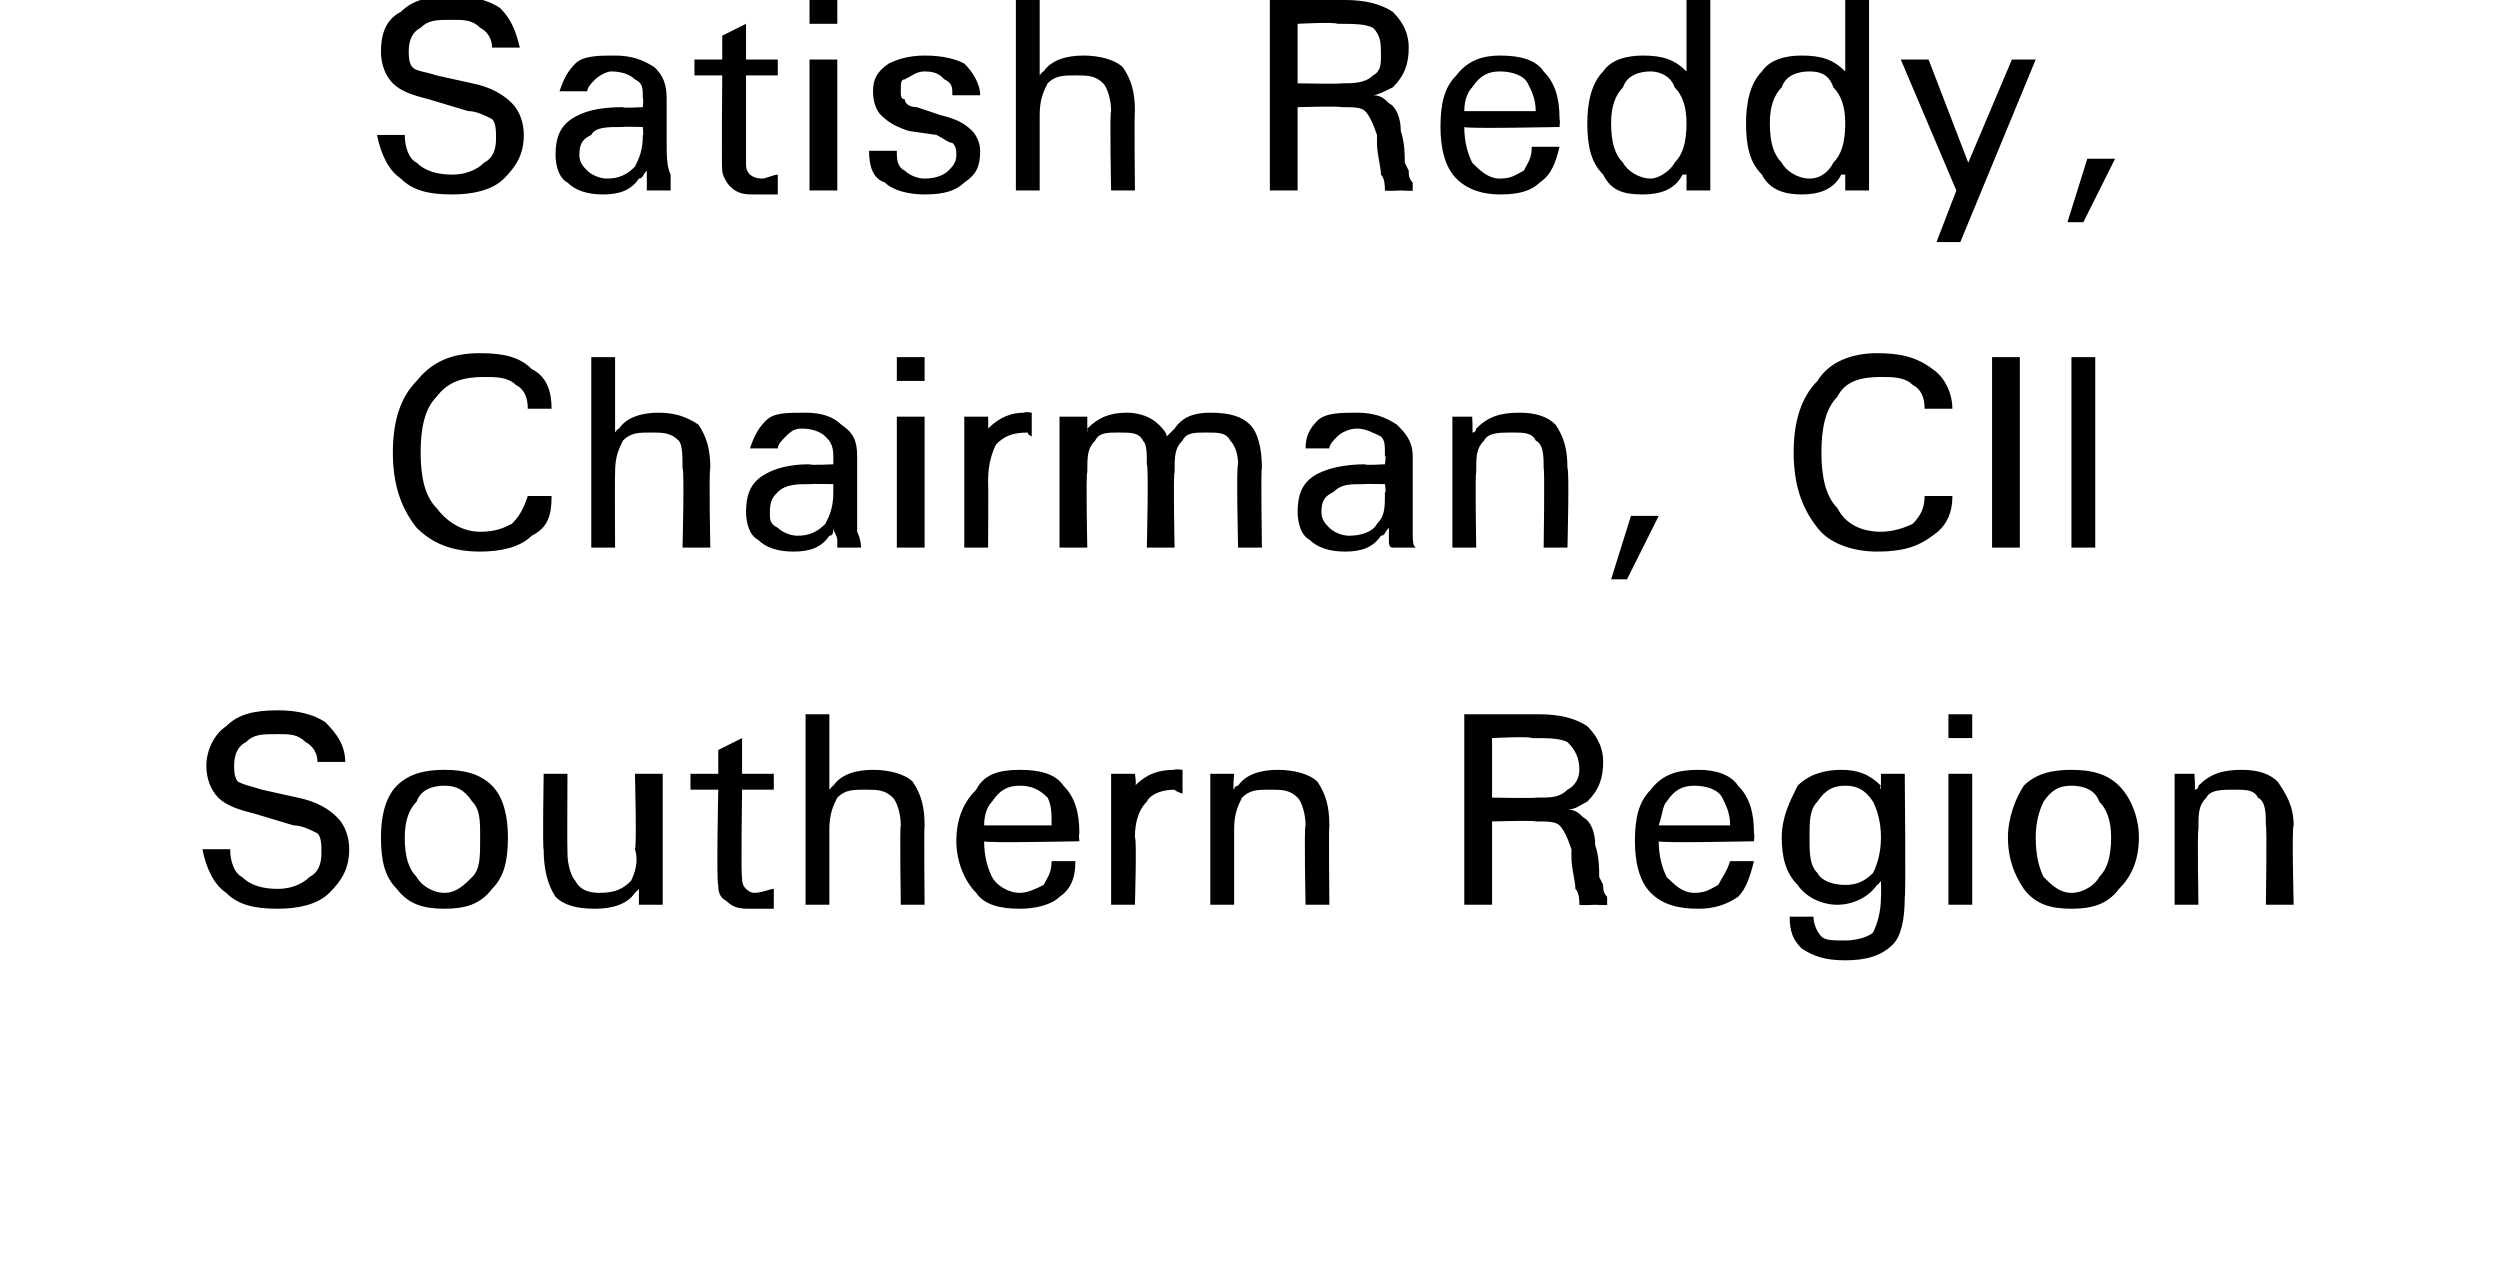 <?xml version="1.0" standalone="no"?>
<!DOCTYPE svg PUBLIC "-//W3C//DTD SVG 1.1//EN" "http://www.w3.org/Graphics/SVG/1.1/DTD/svg11.dtd">
<svg xmlns="http://www.w3.org/2000/svg" version="1.1" width="63px" height="32.2px" viewBox="0 0 63 32.2">
  <desc>Satish Reddy, Chairman, CII Southern Region</desc>
  <defs/>
  <g id="Polygon100163">
    <path d="M 8 19.2 C 8 19 7.9 18.8 7.7 18.7 C 7.5 18.5 7.3 18.5 7 18.5 C 6.6 18.5 6.4 18.5 6.2 18.7 C 6 18.8 5.9 19 5.9 19.3 C 5.9 19.4 5.9 19.6 6 19.7 C 6.2 19.8 6.3 19.8 6.6 19.9 C 6.6 19.9 7.5 20.1 7.5 20.1 C 8 20.2 8.3 20.4 8.5 20.6 C 8.7 20.8 8.8 21.1 8.8 21.4 C 8.8 21.9 8.6 22.2 8.3 22.5 C 8 22.8 7.5 22.9 7 22.9 C 6.4 22.9 6 22.8 5.7 22.5 C 5.4 22.3 5.2 21.9 5.1 21.4 C 5.1 21.4 5.8 21.4 5.8 21.4 C 5.8 21.7 5.9 22 6.1 22.1 C 6.3 22.3 6.6 22.4 7 22.4 C 7.3 22.4 7.6 22.3 7.8 22.1 C 8 22 8.1 21.8 8.1 21.5 C 8.1 21.3 8.1 21.1 8 21 C 7.8 20.9 7.6 20.8 7.4 20.8 C 7.4 20.8 6.4 20.5 6.4 20.5 C 6 20.4 5.7 20.3 5.5 20.1 C 5.3 19.9 5.2 19.6 5.2 19.3 C 5.2 18.9 5.4 18.5 5.7 18.3 C 6 18 6.4 17.9 7 17.9 C 7.5 17.9 7.9 18 8.2 18.2 C 8.5 18.5 8.7 18.8 8.7 19.2 C 8.7 19.2 8 19.2 8 19.2 Z M 11.2 22.9 C 10.7 22.9 10.3 22.8 10 22.4 C 9.7 22.1 9.6 21.7 9.6 21.1 C 9.6 20.6 9.7 20.1 10 19.8 C 10.3 19.5 10.7 19.4 11.2 19.4 C 11.7 19.4 12.1 19.5 12.4 19.8 C 12.7 20.1 12.8 20.6 12.8 21.1 C 12.8 21.7 12.7 22.1 12.4 22.4 C 12.1 22.8 11.7 22.9 11.2 22.9 C 11.2 22.9 11.2 22.9 11.2 22.9 Z M 11.2 22.5 C 11.5 22.5 11.7 22.3 11.9 22.1 C 12.1 21.9 12.1 21.6 12.1 21.1 C 12.1 20.7 12.1 20.4 11.9 20.2 C 11.7 19.9 11.5 19.8 11.2 19.8 C 10.9 19.8 10.6 19.9 10.5 20.2 C 10.3 20.4 10.2 20.7 10.2 21.1 C 10.2 21.6 10.3 21.9 10.5 22.1 C 10.6 22.3 10.9 22.5 11.2 22.5 C 11.2 22.5 11.2 22.5 11.2 22.5 Z M 14.3 21.5 C 14.3 21.8 14.4 22.1 14.5 22.2 C 14.6 22.4 14.8 22.5 15.1 22.5 C 15.5 22.5 15.7 22.4 15.9 22.2 C 16 22 16.1 21.7 16 21.4 C 16.05 21.37 16 19.5 16 19.5 L 16.4 19.5 L 16.7 19.5 L 16.7 22.8 L 16.4 22.8 L 16.1 22.8 L 16.1 22.4 C 16.1 22.4 16.02 22.48 16 22.5 C 15.8 22.8 15.4 22.9 15 22.9 C 14.5 22.9 14.2 22.8 14 22.6 C 13.8 22.3 13.7 21.9 13.7 21.4 C 13.67 21.43 13.7 19.5 13.7 19.5 L 14 19.5 L 14.3 19.5 C 14.3 19.5 14.29 21.48 14.3 21.5 Z M 19.5 22.9 C 19.3 22.9 19.1 22.9 18.9 22.9 C 18.7 22.9 18.5 22.9 18.3 22.7 C 18.1 22.6 18.1 22.4 18.1 22.3 C 18.05 22.26 18.1 19.9 18.1 19.9 L 17.4 19.9 L 17.4 19.5 L 18.1 19.5 L 18.1 18.9 L 18.7 18.6 L 18.7 19.5 L 19.5 19.5 L 19.5 19.9 L 18.7 19.9 C 18.7 19.9 18.67 22.12 18.7 22.1 C 18.7 22.2 18.7 22.3 18.8 22.4 C 18.8 22.4 18.9 22.5 19 22.5 C 19.2 22.5 19.4 22.4 19.5 22.4 C 19.5 22.4 19.5 22.9 19.5 22.9 Z M 20.3 18 L 20.6 18 L 20.9 18 L 20.9 19.9 C 20.9 19.9 20.98 19.8 21 19.8 C 21.2 19.5 21.6 19.4 22 19.4 C 22.4 19.4 22.8 19.5 23 19.7 C 23.2 20 23.3 20.3 23.3 20.8 C 23.28 20.82 23.3 22.8 23.3 22.8 L 23 22.8 L 22.7 22.8 C 22.7 22.8 22.67 20.83 22.7 20.8 C 22.7 20.5 22.6 20.2 22.5 20.1 C 22.3 19.9 22.1 19.9 21.8 19.9 C 21.5 19.9 21.3 19.9 21.1 20.1 C 21 20.3 20.9 20.5 20.9 20.9 C 20.9 20.93 20.9 22.8 20.9 22.8 L 20.6 22.8 L 20.3 22.8 L 20.3 18 Z M 25.7 22.9 C 25.2 22.9 24.8 22.8 24.6 22.5 C 24.3 22.2 24.1 21.7 24.1 21.2 C 24.1 20.6 24.3 20.2 24.6 19.9 C 24.8 19.5 25.2 19.4 25.7 19.4 C 26.2 19.4 26.6 19.5 26.8 19.8 C 27.1 20.1 27.2 20.5 27.2 21 C 27.18 21.02 27.2 21.2 27.2 21.2 C 27.2 21.2 24.78 21.25 24.8 21.2 C 24.8 21.6 24.9 21.9 25 22.1 C 25.1 22.3 25.4 22.5 25.7 22.5 C 25.9 22.5 26.1 22.4 26.3 22.3 C 26.4 22.1 26.5 22 26.5 21.7 C 26.5 21.7 27.1 21.7 27.1 21.7 C 27.1 22.1 27 22.4 26.7 22.6 C 26.5 22.8 26.1 22.9 25.7 22.9 Z M 26.5 20.8 C 26.5 20.5 26.5 20.3 26.4 20.1 C 26.2 19.9 26 19.8 25.7 19.8 C 25.4 19.8 25.2 19.9 25 20.2 C 24.9 20.3 24.8 20.5 24.8 20.8 C 24.8 20.8 26.5 20.8 26.5 20.8 Z M 28 19.5 L 28.3 19.5 L 28.6 19.5 C 28.6 19.5 28.65 19.81 28.6 19.8 C 28.9 19.5 29.2 19.4 29.6 19.4 C 29.59 19.37 29.8 19.4 29.8 19.4 L 29.8 20 C 29.8 20 29.63 19.95 29.6 19.9 C 29.3 19.9 29 20 28.9 20.2 C 28.7 20.4 28.6 20.7 28.6 21.1 C 28.65 21.12 28.6 22.8 28.6 22.8 L 28.3 22.8 L 28 22.8 L 28 19.5 Z M 30.5 19.5 L 30.8 19.5 L 31.1 19.5 C 31.1 19.5 31.06 19.93 31.1 19.9 C 31.1 19.9 31.1 19.8 31.2 19.8 C 31.4 19.5 31.8 19.4 32.2 19.4 C 32.6 19.4 33 19.5 33.2 19.7 C 33.4 20 33.5 20.3 33.5 20.8 C 33.48 20.82 33.5 22.8 33.5 22.8 L 33.2 22.8 L 32.9 22.8 C 32.9 22.8 32.86 20.83 32.9 20.8 C 32.9 20.5 32.8 20.2 32.7 20.1 C 32.5 19.9 32.3 19.9 32 19.9 C 31.7 19.9 31.5 19.9 31.3 20.1 C 31.2 20.3 31.1 20.5 31.1 20.9 C 31.1 20.93 31.1 22.8 31.1 22.8 L 30.8 22.8 L 30.5 22.8 L 30.5 19.5 Z M 36.9 18 L 37.3 18 C 37.3 18 38.85 18 38.8 18 C 39.3 18 39.7 18.1 40 18.3 C 40.3 18.6 40.4 18.9 40.4 19.2 C 40.4 19.6 40.3 19.9 40 20.2 C 39.8 20.3 39.7 20.4 39.5 20.4 C 39.7 20.4 39.8 20.5 39.9 20.6 C 40.1 20.7 40.2 21 40.2 21.3 C 40.3 21.6 40.3 21.9 40.3 22.1 C 40.3 22.1 40.4 22.3 40.4 22.3 C 40.4 22.4 40.4 22.5 40.5 22.6 C 40.5 22.7 40.5 22.8 40.5 22.8 C 40.55 22.82 40.2 22.8 40.2 22.8 C 40.2 22.8 39.85 22.82 39.8 22.8 C 39.8 22.7 39.8 22.5 39.7 22.4 C 39.7 22.2 39.6 21.9 39.6 21.6 C 39.6 21.6 39.6 21.4 39.6 21.4 C 39.5 21.1 39.4 20.9 39.3 20.8 C 39.2 20.7 39 20.7 38.7 20.7 C 38.67 20.67 37.6 20.7 37.6 20.7 L 37.6 22.8 L 37.3 22.8 L 36.9 22.8 L 36.9 18 Z M 37.6 20.1 C 37.6 20.1 38.73 20.12 38.7 20.1 C 39.1 20.1 39.3 20.1 39.5 19.9 C 39.7 19.8 39.8 19.6 39.8 19.4 C 39.8 19.1 39.7 18.9 39.5 18.7 C 39.3 18.6 39 18.6 38.6 18.6 C 38.56 18.55 37.6 18.6 37.6 18.6 L 37.6 20.1 Z M 42.8 22.9 C 42.3 22.9 41.9 22.8 41.6 22.5 C 41.3 22.2 41.2 21.7 41.2 21.2 C 41.2 20.6 41.3 20.2 41.6 19.9 C 41.9 19.5 42.3 19.4 42.8 19.4 C 43.2 19.4 43.6 19.5 43.8 19.8 C 44.1 20.1 44.2 20.5 44.2 21 C 44.22 21.02 44.2 21.2 44.2 21.2 C 44.2 21.2 41.82 21.25 41.8 21.2 C 41.8 21.6 41.9 21.9 42 22.1 C 42.2 22.3 42.4 22.5 42.7 22.5 C 43 22.5 43.1 22.4 43.3 22.3 C 43.4 22.1 43.5 22 43.6 21.7 C 43.6 21.7 44.2 21.7 44.2 21.7 C 44.1 22.1 44 22.4 43.8 22.6 C 43.5 22.8 43.2 22.9 42.8 22.9 Z M 43.6 20.8 C 43.6 20.5 43.5 20.3 43.4 20.1 C 43.3 19.9 43 19.8 42.7 19.8 C 42.4 19.8 42.2 19.9 42 20.2 C 41.9 20.3 41.9 20.5 41.8 20.8 C 41.8 20.8 43.6 20.8 43.6 20.8 Z M 46.5 23.7 C 46.8 23.7 47.1 23.6 47.2 23.5 C 47.3 23.3 47.4 23 47.4 22.6 C 47.41 22.63 47.4 22.2 47.4 22.2 C 47.4 22.2 47.31 22.32 47.3 22.3 C 47.1 22.6 46.7 22.8 46.3 22.8 C 45.9 22.8 45.5 22.6 45.3 22.3 C 45 22 44.9 21.6 44.9 21.1 C 44.9 20.6 45.1 20.2 45.3 19.8 C 45.6 19.5 46 19.4 46.4 19.4 C 46.8 19.4 47.1 19.5 47.4 19.8 C 47.36 19.83 47.4 19.9 47.4 19.9 L 47.4 19.5 L 48 19.5 C 48 19.5 48.03 22.63 48 22.6 C 48 23.2 47.9 23.6 47.7 23.8 C 47.4 24.1 47 24.2 46.5 24.2 C 46 24.2 45.7 24.1 45.4 23.9 C 45.2 23.7 45.1 23.5 45.1 23.1 C 45.1 23.1 45.7 23.1 45.7 23.1 C 45.7 23.3 45.8 23.5 45.9 23.6 C 46 23.7 46.2 23.7 46.5 23.7 Z M 46.5 19.8 C 46.2 19.8 46 19.9 45.8 20.2 C 45.6 20.4 45.6 20.7 45.6 21.1 C 45.6 21.5 45.6 21.8 45.8 22 C 45.9 22.2 46.2 22.3 46.5 22.3 C 46.8 22.3 47 22.2 47.2 22 C 47.3 21.8 47.4 21.5 47.4 21.1 C 47.4 20.7 47.3 20.4 47.2 20.2 C 47 19.9 46.8 19.8 46.5 19.8 Z M 49.1 19.5 L 49.4 19.5 L 49.7 19.5 L 49.7 22.8 L 49.4 22.8 L 49.1 22.8 L 49.1 19.5 Z M 49.1 18 L 49.7 18 L 49.7 18.6 L 49.1 18.6 L 49.1 18 Z M 52.2 22.9 C 51.7 22.9 51.3 22.8 51 22.4 C 50.8 22.1 50.6 21.7 50.6 21.1 C 50.6 20.6 50.8 20.1 51 19.8 C 51.3 19.5 51.7 19.4 52.2 19.4 C 52.7 19.4 53.1 19.5 53.4 19.8 C 53.7 20.1 53.9 20.6 53.9 21.1 C 53.9 21.7 53.7 22.1 53.4 22.4 C 53.1 22.8 52.7 22.9 52.2 22.9 C 52.2 22.9 52.2 22.9 52.2 22.9 Z M 52.2 22.5 C 52.5 22.5 52.8 22.3 52.9 22.1 C 53.1 21.9 53.2 21.6 53.2 21.1 C 53.2 20.7 53.1 20.4 52.9 20.2 C 52.8 19.9 52.5 19.8 52.2 19.8 C 51.9 19.8 51.7 19.9 51.5 20.2 C 51.4 20.4 51.3 20.7 51.3 21.1 C 51.3 21.6 51.4 21.9 51.5 22.1 C 51.7 22.3 51.9 22.5 52.2 22.5 C 52.2 22.5 52.2 22.5 52.2 22.5 Z M 54.8 19.5 L 55 19.5 L 55.3 19.5 C 55.3 19.5 55.33 19.93 55.3 19.9 C 55.4 19.9 55.4 19.8 55.4 19.8 C 55.7 19.5 56 19.4 56.5 19.4 C 56.9 19.4 57.2 19.5 57.4 19.7 C 57.6 20 57.8 20.3 57.8 20.8 C 57.75 20.82 57.8 22.8 57.8 22.8 L 57.4 22.8 L 57.1 22.8 C 57.1 22.8 57.13 20.83 57.1 20.8 C 57.1 20.5 57.1 20.2 56.9 20.1 C 56.8 19.9 56.6 19.9 56.3 19.9 C 56 19.9 55.7 19.9 55.6 20.1 C 55.4 20.3 55.4 20.5 55.4 20.9 C 55.37 20.93 55.4 22.8 55.4 22.8 L 55.1 22.8 L 54.8 22.8 L 54.8 19.5 Z " stroke="none" fill="#000"/>
  </g>
  <g id="Polygon100162">
    <path d="M 13.9 12.5 C 13.9 13 13.8 13.3 13.4 13.5 C 13.1 13.8 12.6 13.9 12.1 13.9 C 11.4 13.9 10.9 13.7 10.5 13.3 C 10.1 12.8 9.9 12.2 9.9 11.4 C 9.9 10.6 10.1 10 10.5 9.6 C 10.9 9.1 11.4 8.9 12.1 8.9 C 12.7 8.9 13.1 9 13.4 9.3 C 13.8 9.5 13.9 9.9 13.9 10.3 C 13.9 10.3 13.3 10.3 13.3 10.3 C 13.3 10 13.2 9.8 13 9.7 C 12.8 9.5 12.5 9.5 12.2 9.5 C 11.7 9.5 11.3 9.6 11 10 C 10.7 10.3 10.6 10.8 10.6 11.4 C 10.6 12 10.7 12.5 11 12.8 C 11.3 13.2 11.7 13.4 12.1 13.4 C 12.5 13.4 12.7 13.3 12.9 13.2 C 13.1 13 13.2 12.8 13.3 12.5 C 13.3 12.5 13.9 12.5 13.9 12.5 Z M 14.9 9 L 15.2 9 L 15.5 9 L 15.5 10.9 C 15.5 10.9 15.56 10.8 15.6 10.8 C 15.8 10.5 16.2 10.4 16.6 10.4 C 17 10.4 17.3 10.5 17.6 10.7 C 17.8 11 17.9 11.3 17.9 11.8 C 17.86 11.82 17.9 13.8 17.9 13.8 L 17.6 13.8 L 17.2 13.8 C 17.2 13.8 17.25 11.83 17.2 11.8 C 17.2 11.5 17.2 11.2 17.1 11.1 C 16.9 10.9 16.7 10.9 16.4 10.9 C 16.1 10.9 15.9 10.9 15.7 11.1 C 15.6 11.3 15.5 11.5 15.5 11.9 C 15.49 11.93 15.5 13.8 15.5 13.8 L 15.2 13.8 L 14.9 13.8 L 14.9 9 Z M 20.9 13.5 C 20.7 13.8 20.4 13.9 20 13.9 C 19.6 13.9 19.3 13.8 19.1 13.6 C 18.9 13.5 18.8 13.2 18.8 12.9 C 18.8 12.5 18.9 12.2 19.2 12 C 19.5 11.8 19.9 11.7 20.4 11.7 C 20.44 11.73 21 11.7 21 11.7 C 21 11.7 21 11.45 21 11.5 C 21 11.2 20.9 11.1 20.8 11 C 20.7 10.9 20.5 10.8 20.2 10.8 C 20 10.8 19.9 10.9 19.8 11 C 19.7 11.1 19.6 11.2 19.6 11.3 C 19.6 11.3 18.9 11.3 18.9 11.3 C 19 11 19.1 10.8 19.3 10.6 C 19.5 10.4 19.8 10.4 20.3 10.4 C 20.7 10.4 21 10.5 21.2 10.7 C 21.5 10.9 21.6 11.1 21.6 11.5 C 21.6 11.5 21.6 12.6 21.6 12.6 C 21.6 12.9 21.6 13.2 21.6 13.4 C 21.7 13.6 21.7 13.8 21.7 13.8 C 21.7 13.8 21.1 13.8 21.1 13.8 C 21.1 13.8 21.1 13.7 21.1 13.6 C 21.1 13.5 21 13.4 21 13.3 C 21 13.4 21 13.5 20.9 13.5 C 20.9 13.5 20.9 13.5 20.9 13.5 Z M 21 12.2 C 21 12.2 20.43 12.19 20.4 12.2 C 20.1 12.2 19.8 12.2 19.6 12.4 C 19.5 12.5 19.4 12.6 19.4 12.9 C 19.4 13.1 19.4 13.2 19.6 13.3 C 19.7 13.4 19.9 13.5 20.1 13.5 C 20.4 13.5 20.6 13.4 20.8 13.2 C 20.9 13 21 12.8 21 12.4 C 21 12.45 21 12.2 21 12.2 Z M 22.6 10.5 L 22.9 10.5 L 23.3 10.5 L 23.3 13.8 L 22.9 13.8 L 22.6 13.8 L 22.6 10.5 Z M 22.6 9 L 23.3 9 L 23.3 9.6 L 22.6 9.6 L 22.6 9 Z M 24.3 10.5 L 24.6 10.5 L 24.9 10.5 C 24.9 10.5 24.91 10.81 24.9 10.8 C 25.2 10.5 25.5 10.4 25.8 10.4 C 25.85 10.37 26 10.4 26 10.4 L 26 11 C 26 11 25.89 10.95 25.9 10.9 C 25.5 10.9 25.3 11 25.1 11.2 C 25 11.4 24.9 11.7 24.9 12.1 C 24.91 12.12 24.9 13.8 24.9 13.8 L 24.6 13.8 L 24.3 13.8 L 24.3 10.5 Z M 26.7 10.5 L 27 10.5 L 27.4 10.5 L 27.4 10.9 C 27.4 10.9 27.42 10.8 27.4 10.8 C 27.7 10.5 28 10.4 28.4 10.4 C 28.7 10.4 29 10.5 29.2 10.7 C 29.3 10.8 29.4 10.9 29.4 11 C 29.4 11 29.6 10.8 29.6 10.8 C 29.8 10.5 30.1 10.4 30.5 10.4 C 31 10.4 31.3 10.5 31.5 10.7 C 31.7 10.9 31.8 11.3 31.8 11.8 C 31.77 11.75 31.8 13.8 31.8 13.8 L 31.5 13.8 L 31.2 13.8 C 31.2 13.8 31.15 11.73 31.2 11.7 C 31.2 11.4 31.1 11.2 31 11.1 C 30.9 10.9 30.7 10.9 30.4 10.9 C 30.1 10.9 29.9 10.9 29.8 11.1 C 29.6 11.3 29.6 11.5 29.6 11.9 C 29.56 11.93 29.6 13.8 29.6 13.8 L 29.3 13.8 L 28.9 13.8 C 28.9 13.8 28.95 11.74 28.9 11.7 C 28.9 11.4 28.9 11.2 28.8 11.1 C 28.7 10.9 28.5 10.9 28.2 10.9 C 27.9 10.9 27.7 10.9 27.6 11.1 C 27.4 11.3 27.4 11.5 27.4 11.9 C 27.36 11.93 27.4 13.8 27.4 13.8 L 27.1 13.8 L 26.7 13.8 L 26.7 10.5 Z M 34.8 13.5 C 34.6 13.8 34.3 13.9 33.9 13.9 C 33.5 13.9 33.2 13.8 33 13.6 C 32.8 13.5 32.7 13.2 32.7 12.9 C 32.7 12.5 32.8 12.2 33.1 12 C 33.4 11.8 33.9 11.7 34.4 11.7 C 34.38 11.73 34.9 11.7 34.9 11.7 C 34.9 11.7 34.94 11.45 34.9 11.5 C 34.9 11.2 34.9 11.1 34.8 11 C 34.6 10.9 34.4 10.8 34.2 10.8 C 34 10.8 33.8 10.9 33.7 11 C 33.6 11.1 33.5 11.2 33.5 11.3 C 33.5 11.3 32.9 11.3 32.9 11.3 C 32.9 11 33 10.8 33.2 10.6 C 33.4 10.4 33.8 10.4 34.2 10.4 C 34.6 10.4 34.9 10.5 35.2 10.7 C 35.4 10.9 35.6 11.1 35.6 11.5 C 35.6 11.5 35.6 12.6 35.6 12.6 C 35.6 12.9 35.6 13.2 35.6 13.4 C 35.6 13.6 35.6 13.8 35.7 13.8 C 35.7 13.8 35.1 13.8 35.1 13.8 C 35 13.8 35 13.7 35 13.6 C 35 13.5 35 13.4 35 13.3 C 34.9 13.4 34.9 13.5 34.8 13.5 C 34.8 13.5 34.8 13.5 34.8 13.5 Z M 34.9 12.2 C 34.9 12.2 34.37 12.19 34.4 12.2 C 34 12.2 33.8 12.2 33.6 12.4 C 33.4 12.5 33.3 12.6 33.3 12.9 C 33.3 13.1 33.4 13.2 33.5 13.3 C 33.6 13.4 33.8 13.5 34 13.5 C 34.3 13.5 34.6 13.4 34.7 13.2 C 34.9 13 34.9 12.8 34.9 12.4 C 34.94 12.45 34.9 12.2 34.9 12.2 Z M 36.6 10.5 L 36.8 10.5 L 37.1 10.5 C 37.1 10.5 37.12 10.93 37.1 10.9 C 37.2 10.9 37.2 10.8 37.2 10.8 C 37.5 10.5 37.8 10.4 38.3 10.4 C 38.7 10.4 39 10.5 39.2 10.7 C 39.4 11 39.5 11.3 39.5 11.8 C 39.55 11.82 39.5 13.8 39.5 13.8 L 39.2 13.8 L 38.9 13.8 C 38.9 13.8 38.93 11.83 38.9 11.8 C 38.9 11.5 38.9 11.2 38.7 11.1 C 38.6 10.9 38.4 10.9 38.1 10.9 C 37.8 10.9 37.5 10.9 37.4 11.1 C 37.2 11.3 37.2 11.5 37.2 11.9 C 37.17 11.93 37.2 13.8 37.2 13.8 L 36.9 13.8 L 36.6 13.8 L 36.6 10.5 Z M 40.6 14.6 L 41.1 13 L 41.8 13 L 41 14.6 L 40.6 14.6 Z M 49.2 12.5 C 49.2 13 49 13.3 48.7 13.5 C 48.3 13.8 47.9 13.9 47.3 13.9 C 46.7 13.9 46.1 13.7 45.8 13.3 C 45.4 12.8 45.2 12.2 45.2 11.4 C 45.2 10.6 45.4 10 45.8 9.6 C 46.1 9.1 46.7 8.9 47.3 8.9 C 47.9 8.9 48.3 9 48.7 9.3 C 49 9.5 49.2 9.9 49.2 10.3 C 49.2 10.3 48.5 10.3 48.5 10.3 C 48.5 10 48.4 9.8 48.2 9.7 C 48 9.5 47.7 9.5 47.4 9.5 C 46.9 9.5 46.5 9.6 46.3 10 C 46 10.3 45.9 10.8 45.9 11.4 C 45.9 12 46 12.5 46.3 12.8 C 46.5 13.2 46.9 13.4 47.4 13.4 C 47.7 13.4 48 13.3 48.2 13.2 C 48.4 13 48.5 12.8 48.5 12.5 C 48.5 12.5 49.2 12.5 49.2 12.5 Z M 50.2 9 L 50.6 9 L 50.9 9 L 50.9 13.8 L 50.6 13.8 L 50.2 13.8 L 50.2 9 Z M 52.2 9 L 52.5 9 L 52.8 9 L 52.8 13.8 L 52.5 13.8 L 52.2 13.8 L 52.2 9 Z " stroke="none" fill="#000"/>
  </g>
  <g id="Polygon100161">
    <path d="M 12.4 1.2 C 12.4 1 12.3 0.8 12.1 0.7 C 11.9 0.5 11.7 0.5 11.4 0.5 C 11 0.5 10.8 0.5 10.6 0.7 C 10.4 0.8 10.3 1 10.3 1.3 C 10.3 1.4 10.3 1.6 10.4 1.7 C 10.5 1.8 10.7 1.8 11 1.9 C 11 1.9 11.9 2.1 11.9 2.1 C 12.4 2.2 12.7 2.4 12.9 2.6 C 13.1 2.8 13.2 3.1 13.2 3.4 C 13.2 3.9 13 4.2 12.7 4.5 C 12.4 4.8 11.9 4.9 11.4 4.9 C 10.8 4.9 10.4 4.8 10.1 4.5 C 9.8 4.3 9.6 3.9 9.5 3.4 C 9.5 3.4 10.2 3.4 10.2 3.4 C 10.2 3.7 10.3 4 10.5 4.1 C 10.7 4.3 11 4.4 11.4 4.4 C 11.7 4.4 12 4.3 12.2 4.1 C 12.4 4 12.5 3.8 12.5 3.5 C 12.5 3.3 12.5 3.1 12.4 3 C 12.2 2.9 12 2.8 11.8 2.8 C 11.8 2.8 10.8 2.5 10.8 2.5 C 10.4 2.4 10.1 2.3 9.9 2.1 C 9.7 1.9 9.6 1.6 9.6 1.3 C 9.6 0.9 9.7 0.5 10.1 0.3 C 10.4 0 10.8 -0.1 11.4 -0.1 C 11.9 -0.1 12.3 0 12.6 0.2 C 12.9 0.5 13 0.8 13.1 1.2 C 13.1 1.2 12.4 1.2 12.4 1.2 Z M 16.1 4.5 C 15.9 4.8 15.6 4.9 15.2 4.9 C 14.8 4.9 14.5 4.8 14.3 4.6 C 14.1 4.5 14 4.2 14 3.9 C 14 3.5 14.1 3.2 14.4 3 C 14.7 2.8 15.1 2.7 15.7 2.7 C 15.66 2.73 16.2 2.7 16.2 2.7 C 16.2 2.7 16.22 2.45 16.2 2.5 C 16.2 2.2 16.2 2.1 16 2 C 15.9 1.9 15.7 1.8 15.4 1.8 C 15.3 1.8 15.1 1.9 15 2 C 14.9 2.1 14.8 2.2 14.8 2.3 C 14.8 2.3 14.1 2.3 14.1 2.3 C 14.2 2 14.3 1.8 14.5 1.6 C 14.7 1.4 15.1 1.4 15.5 1.4 C 15.9 1.4 16.2 1.5 16.5 1.7 C 16.7 1.9 16.8 2.1 16.8 2.5 C 16.8 2.5 16.8 3.6 16.8 3.6 C 16.8 3.9 16.8 4.2 16.9 4.4 C 16.9 4.6 16.9 4.8 16.9 4.8 C 16.9 4.8 16.3 4.8 16.3 4.8 C 16.3 4.8 16.3 4.7 16.3 4.6 C 16.3 4.5 16.3 4.4 16.3 4.3 C 16.2 4.4 16.2 4.5 16.1 4.5 C 16.1 4.5 16.1 4.5 16.1 4.5 Z M 16.2 3.2 C 16.2 3.2 15.65 3.19 15.7 3.2 C 15.3 3.2 15 3.2 14.9 3.4 C 14.7 3.5 14.6 3.6 14.6 3.9 C 14.6 4.1 14.7 4.2 14.8 4.3 C 14.9 4.4 15.1 4.5 15.3 4.5 C 15.6 4.5 15.8 4.4 16 4.2 C 16.1 4 16.2 3.8 16.2 3.4 C 16.22 3.45 16.2 3.2 16.2 3.2 Z M 19.6 4.9 C 19.4 4.9 19.2 4.9 19 4.9 C 18.8 4.9 18.6 4.9 18.4 4.7 C 18.3 4.6 18.2 4.4 18.2 4.3 C 18.18 4.26 18.2 1.9 18.2 1.9 L 17.5 1.9 L 17.5 1.5 L 18.2 1.5 L 18.2 0.9 L 18.8 0.6 L 18.8 1.5 L 19.6 1.5 L 19.6 1.9 L 18.8 1.9 C 18.8 1.9 18.8 4.12 18.8 4.1 C 18.8 4.2 18.8 4.3 18.9 4.4 C 18.9 4.4 19 4.5 19.2 4.5 C 19.3 4.5 19.5 4.4 19.6 4.4 C 19.6 4.4 19.6 4.9 19.6 4.9 Z M 20.4 1.5 L 20.7 1.5 L 21.1 1.5 L 21.1 4.8 L 20.7 4.8 L 20.4 4.8 L 20.4 1.5 Z M 20.4 0 L 21.1 0 L 21.1 0.6 L 20.4 0.6 L 20.4 0 Z M 24 2.4 C 24 2.2 24 2.1 23.8 2 C 23.7 1.9 23.6 1.8 23.3 1.8 C 23.1 1.8 23 1.9 22.8 2 C 22.7 2 22.7 2.1 22.7 2.3 C 22.7 2.4 22.7 2.5 22.8 2.5 C 22.8 2.6 22.9 2.7 23.1 2.7 C 23.1 2.7 23.7 2.9 23.7 2.9 C 24.1 3 24.3 3.1 24.5 3.3 C 24.6 3.4 24.7 3.6 24.7 3.8 C 24.7 4.2 24.6 4.4 24.3 4.6 C 24.1 4.8 23.8 4.9 23.3 4.9 C 22.9 4.9 22.5 4.8 22.3 4.6 C 22 4.5 21.9 4.2 21.9 3.8 C 21.9 3.8 22.6 3.8 22.6 3.8 C 22.6 4 22.6 4.2 22.8 4.3 C 22.9 4.4 23.1 4.5 23.3 4.5 C 23.6 4.5 23.8 4.4 23.9 4.3 C 24 4.2 24.1 4.1 24.1 3.9 C 24.1 3.8 24.1 3.7 24 3.6 C 23.9 3.6 23.8 3.5 23.6 3.4 C 23.6 3.4 22.9 3.3 22.9 3.3 C 22.6 3.2 22.4 3.1 22.2 2.9 C 22.1 2.8 22 2.6 22 2.3 C 22 2 22.1 1.8 22.4 1.6 C 22.6 1.5 22.9 1.4 23.3 1.4 C 23.8 1.4 24.1 1.5 24.3 1.6 C 24.5 1.8 24.7 2.1 24.7 2.4 C 24.7 2.4 24 2.4 24 2.4 Z M 25.6 0 L 25.9 0 L 26.2 0 L 26.2 1.9 C 26.2 1.9 26.27 1.8 26.3 1.8 C 26.5 1.5 26.9 1.4 27.3 1.4 C 27.7 1.4 28.1 1.5 28.3 1.7 C 28.5 2 28.6 2.3 28.6 2.8 C 28.58 2.82 28.6 4.8 28.6 4.8 L 28.3 4.8 L 28 4.8 C 28 4.8 27.96 2.83 28 2.8 C 28 2.5 27.9 2.2 27.8 2.1 C 27.6 1.9 27.4 1.9 27.1 1.9 C 26.8 1.9 26.6 1.9 26.4 2.1 C 26.3 2.3 26.2 2.5 26.2 2.9 C 26.2 2.93 26.2 4.8 26.2 4.8 L 25.9 4.8 L 25.6 4.8 L 25.6 0 Z M 32 0 L 32.3 0 C 32.3 0 33.94 0 33.9 0 C 34.4 0 34.8 0.1 35.1 0.3 C 35.4 0.6 35.5 0.9 35.5 1.2 C 35.5 1.6 35.4 1.9 35.1 2.2 C 34.9 2.3 34.7 2.4 34.6 2.4 C 34.8 2.4 34.9 2.5 35 2.6 C 35.2 2.7 35.3 3 35.3 3.3 C 35.4 3.6 35.4 3.9 35.4 4.1 C 35.4 4.1 35.5 4.3 35.5 4.3 C 35.5 4.4 35.5 4.5 35.6 4.6 C 35.6 4.7 35.6 4.8 35.6 4.8 C 35.64 4.82 35.3 4.8 35.3 4.8 C 35.3 4.8 34.94 4.82 34.9 4.8 C 34.9 4.7 34.9 4.5 34.8 4.4 C 34.8 4.2 34.7 3.9 34.7 3.6 C 34.7 3.6 34.7 3.4 34.7 3.4 C 34.6 3.1 34.5 2.9 34.4 2.8 C 34.3 2.7 34.1 2.7 33.8 2.7 C 33.76 2.67 32.7 2.7 32.7 2.7 L 32.7 4.8 L 32.3 4.8 L 32 4.8 L 32 0 Z M 32.7 2.1 C 32.7 2.1 33.83 2.12 33.8 2.1 C 34.1 2.1 34.4 2.1 34.6 1.9 C 34.8 1.8 34.8 1.6 34.8 1.4 C 34.8 1.1 34.8 0.9 34.6 0.7 C 34.4 0.6 34.1 0.6 33.7 0.6 C 33.65 0.55 32.7 0.6 32.7 0.6 L 32.7 2.1 Z M 37.8 4.9 C 37.4 4.9 37 4.8 36.7 4.5 C 36.4 4.2 36.3 3.7 36.3 3.2 C 36.3 2.6 36.4 2.2 36.7 1.9 C 37 1.5 37.4 1.4 37.8 1.4 C 38.3 1.4 38.7 1.5 38.9 1.8 C 39.2 2.1 39.3 2.5 39.3 3 C 39.32 3.02 39.3 3.2 39.3 3.2 C 39.3 3.2 36.91 3.25 36.9 3.2 C 36.9 3.6 37 3.9 37.1 4.1 C 37.3 4.3 37.5 4.5 37.8 4.5 C 38.1 4.5 38.2 4.4 38.4 4.3 C 38.5 4.1 38.6 4 38.6 3.7 C 38.6 3.7 39.3 3.7 39.3 3.7 C 39.2 4.1 39.1 4.4 38.8 4.6 C 38.6 4.8 38.3 4.9 37.8 4.9 Z M 38.7 2.8 C 38.7 2.5 38.6 2.3 38.5 2.1 C 38.4 1.9 38.1 1.8 37.8 1.8 C 37.5 1.8 37.3 1.9 37.1 2.2 C 37 2.3 36.9 2.5 36.9 2.8 C 36.9 2.8 38.7 2.8 38.7 2.8 Z M 42.4 4.4 C 42.2 4.8 41.8 4.9 41.4 4.9 C 40.9 4.9 40.6 4.8 40.4 4.4 C 40.1 4.1 40 3.7 40 3.1 C 40 2.6 40.1 2.1 40.4 1.8 C 40.6 1.5 41 1.4 41.4 1.4 C 41.9 1.4 42.2 1.5 42.5 1.8 C 42.47 1.84 42.5 1.8 42.5 1.8 L 42.5 0 L 42.8 0 L 43.1 0 L 43.1 4.8 L 42.8 4.8 L 42.5 4.8 L 42.5 4.4 L 42.4 4.4 C 42.4 4.4 42.43 4.45 42.4 4.4 Z M 41.6 1.8 C 41.3 1.8 41 1.9 40.9 2.2 C 40.7 2.4 40.6 2.7 40.6 3.1 C 40.6 3.6 40.7 3.9 40.9 4.1 C 41 4.3 41.3 4.5 41.6 4.5 C 41.8 4.5 42.1 4.3 42.2 4.1 C 42.4 3.9 42.5 3.6 42.5 3.1 C 42.5 2.7 42.4 2.4 42.2 2.2 C 42.1 1.9 41.8 1.8 41.6 1.8 Z M 46.4 4.4 C 46.2 4.8 45.8 4.9 45.4 4.9 C 45 4.9 44.6 4.8 44.4 4.4 C 44.1 4.1 44 3.7 44 3.1 C 44 2.6 44.1 2.1 44.4 1.8 C 44.6 1.5 45 1.4 45.4 1.4 C 45.9 1.4 46.2 1.5 46.5 1.8 C 46.47 1.84 46.5 1.8 46.5 1.8 L 46.5 0 L 46.8 0 L 47.1 0 L 47.1 4.8 L 46.8 4.8 L 46.5 4.8 L 46.5 4.4 L 46.4 4.4 C 46.4 4.4 46.43 4.45 46.4 4.4 Z M 45.6 1.8 C 45.3 1.8 45 1.9 44.9 2.2 C 44.7 2.4 44.6 2.7 44.6 3.1 C 44.6 3.6 44.7 3.9 44.9 4.1 C 45 4.3 45.3 4.5 45.6 4.5 C 45.9 4.5 46.1 4.3 46.2 4.1 C 46.4 3.9 46.5 3.6 46.5 3.1 C 46.5 2.7 46.4 2.4 46.2 2.2 C 46.1 1.9 45.9 1.8 45.6 1.8 Z M 49.4 6.1 L 49.1 6.1 L 48.8 6.1 L 49.3 4.8 L 49.3 4.8 L 47.9 1.5 L 48.2 1.5 L 48.6 1.5 L 49.6 4.1 L 49.6 4.1 L 50.7 1.5 L 51 1.5 L 51.3 1.5 L 49.4 6.1 Z M 52.1 5.6 L 52.6 4 L 53.3 4 L 52.5 5.6 L 52.1 5.6 Z " stroke="none" fill="#000"/>
  </g>
</svg>